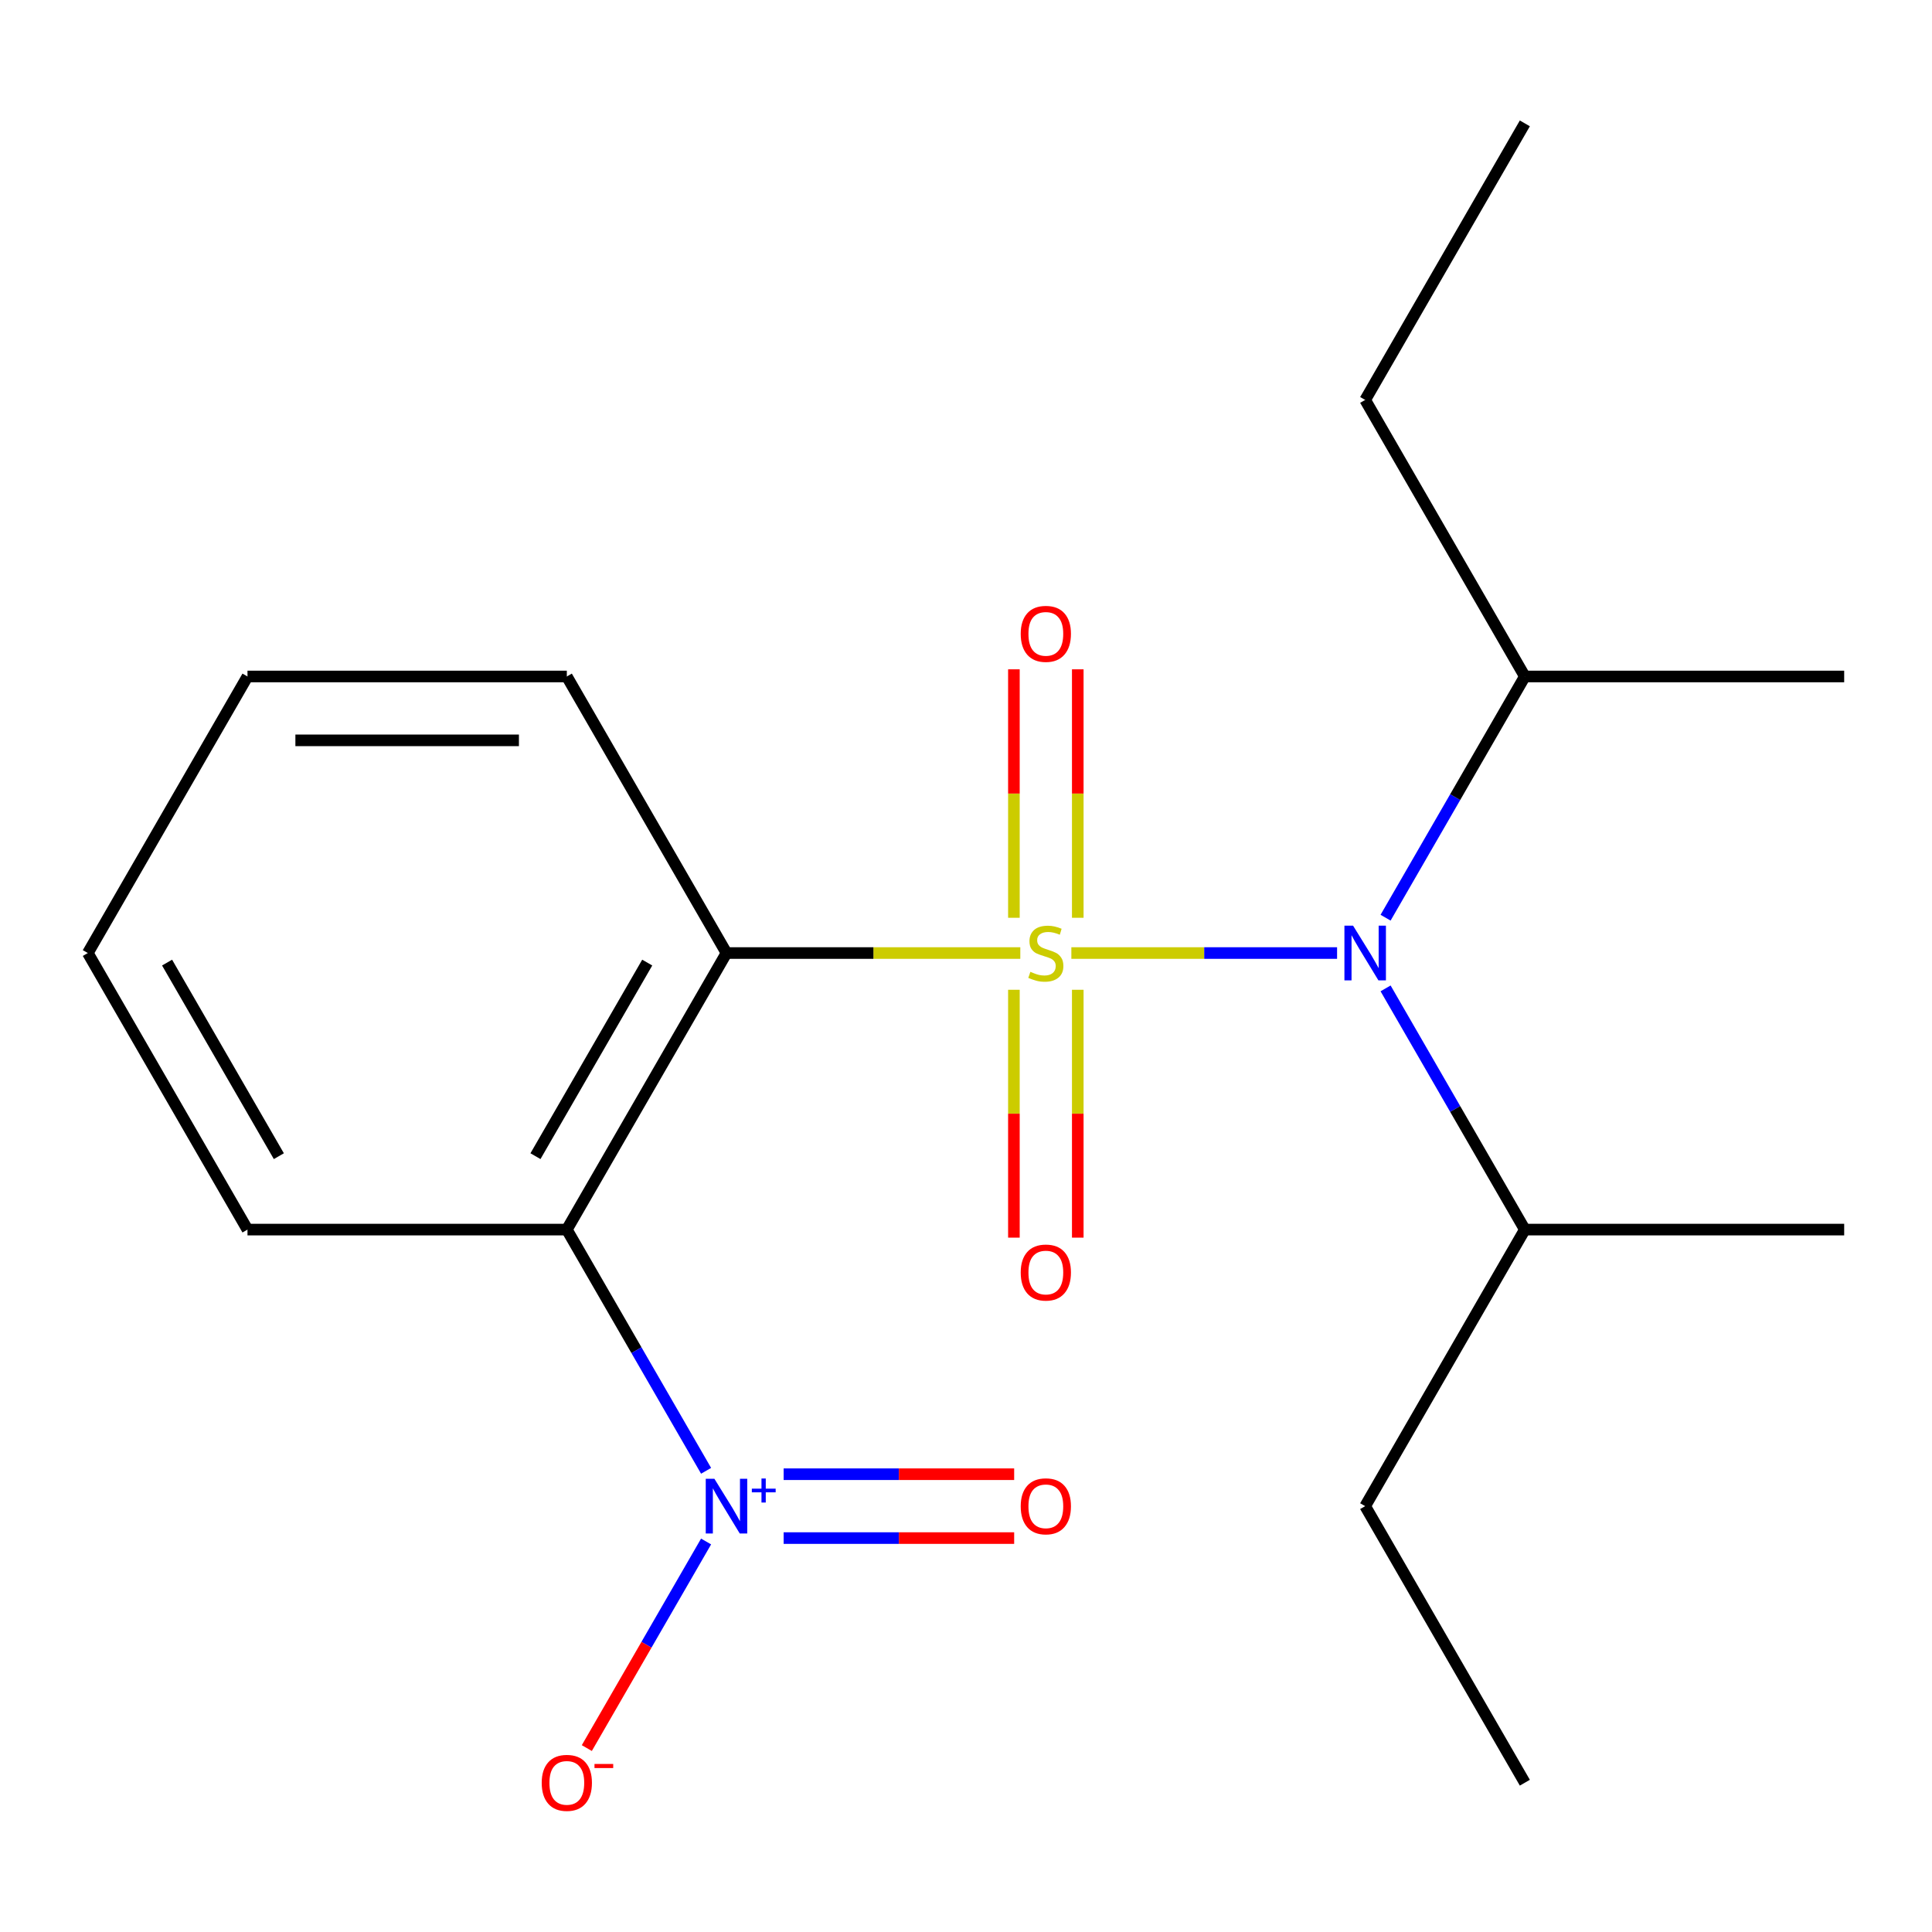 <?xml version='1.0' encoding='iso-8859-1'?>
<svg version='1.1' baseProfile='full'
              xmlns='http://www.w3.org/2000/svg'
                      xmlns:rdkit='http://www.rdkit.org/xml'
                      xmlns:xlink='http://www.w3.org/1999/xlink'
                  xml:space='preserve'
width='1000px' height='1000px' viewBox='0 0 1000 1000'>
<!-- END OF HEADER -->
<rect style='opacity:1.0;fill:#FFFFFF;stroke:none' width='1000' height='1000' x='0' y='0'> </rect>
<path class='bond-0' d='M 528.11,493.291 L 452.072,493.291' style='fill:none;fill-rule:evenodd;stroke:#CCCC00;stroke-width:6px;stroke-linecap:butt;stroke-linejoin:miter;stroke-opacity:1' />
<path class='bond-0' d='M 452.072,493.291 L 376.033,493.291' style='fill:none;fill-rule:evenodd;stroke:#000000;stroke-width:6px;stroke-linecap:butt;stroke-linejoin:miter;stroke-opacity:1' />
<path class='bond-3' d='M 554.535,493.291 L 623.302,493.291' style='fill:none;fill-rule:evenodd;stroke:#CCCC00;stroke-width:6px;stroke-linecap:butt;stroke-linejoin:miter;stroke-opacity:1' />
<path class='bond-3' d='M 623.302,493.291 L 692.07,493.291' style='fill:none;fill-rule:evenodd;stroke:#0000FF;stroke-width:6px;stroke-linecap:butt;stroke-linejoin:miter;stroke-opacity:1' />
<path class='bond-4' d='M 557.851,475.039 L 557.851,410.738' style='fill:none;fill-rule:evenodd;stroke:#CCCC00;stroke-width:6px;stroke-linecap:butt;stroke-linejoin:miter;stroke-opacity:1' />
<path class='bond-4' d='M 557.851,410.738 L 557.851,346.438' style='fill:none;fill-rule:evenodd;stroke:#FF0000;stroke-width:6px;stroke-linecap:butt;stroke-linejoin:miter;stroke-opacity:1' />
<path class='bond-4' d='M 524.793,475.039 L 524.793,410.738' style='fill:none;fill-rule:evenodd;stroke:#CCCC00;stroke-width:6px;stroke-linecap:butt;stroke-linejoin:miter;stroke-opacity:1' />
<path class='bond-4' d='M 524.793,410.738 L 524.793,346.438' style='fill:none;fill-rule:evenodd;stroke:#FF0000;stroke-width:6px;stroke-linecap:butt;stroke-linejoin:miter;stroke-opacity:1' />
<path class='bond-5' d='M 524.793,512.303 L 524.793,576.453' style='fill:none;fill-rule:evenodd;stroke:#CCCC00;stroke-width:6px;stroke-linecap:butt;stroke-linejoin:miter;stroke-opacity:1' />
<path class='bond-5' d='M 524.793,576.453 L 524.793,640.603' style='fill:none;fill-rule:evenodd;stroke:#FF0000;stroke-width:6px;stroke-linecap:butt;stroke-linejoin:miter;stroke-opacity:1' />
<path class='bond-5' d='M 557.851,512.303 L 557.851,576.453' style='fill:none;fill-rule:evenodd;stroke:#CCCC00;stroke-width:6px;stroke-linecap:butt;stroke-linejoin:miter;stroke-opacity:1' />
<path class='bond-5' d='M 557.851,576.453 L 557.851,640.603' style='fill:none;fill-rule:evenodd;stroke:#FF0000;stroke-width:6px;stroke-linecap:butt;stroke-linejoin:miter;stroke-opacity:1' />
<path class='bond-1' d='M 376.033,493.291 L 293.388,636.436' style='fill:none;fill-rule:evenodd;stroke:#000000;stroke-width:6px;stroke-linecap:butt;stroke-linejoin:miter;stroke-opacity:1' />
<path class='bond-1' d='M 335.007,498.234 L 277.156,598.435' style='fill:none;fill-rule:evenodd;stroke:#000000;stroke-width:6px;stroke-linecap:butt;stroke-linejoin:miter;stroke-opacity:1' />
<path class='bond-10' d='M 376.033,493.291 L 293.388,350.146' style='fill:none;fill-rule:evenodd;stroke:#000000;stroke-width:6px;stroke-linecap:butt;stroke-linejoin:miter;stroke-opacity:1' />
<path class='bond-2' d='M 293.388,636.436 L 329.43,698.862' style='fill:none;fill-rule:evenodd;stroke:#000000;stroke-width:6px;stroke-linecap:butt;stroke-linejoin:miter;stroke-opacity:1' />
<path class='bond-2' d='M 329.43,698.862 L 365.472,761.288' style='fill:none;fill-rule:evenodd;stroke:#0000FF;stroke-width:6px;stroke-linecap:butt;stroke-linejoin:miter;stroke-opacity:1' />
<path class='bond-11' d='M 293.388,636.436 L 128.099,636.436' style='fill:none;fill-rule:evenodd;stroke:#000000;stroke-width:6px;stroke-linecap:butt;stroke-linejoin:miter;stroke-opacity:1' />
<path class='bond-6' d='M 365.472,797.873 L 334.604,851.337' style='fill:none;fill-rule:evenodd;stroke:#0000FF;stroke-width:6px;stroke-linecap:butt;stroke-linejoin:miter;stroke-opacity:1' />
<path class='bond-6' d='M 334.604,851.337 L 303.737,904.801' style='fill:none;fill-rule:evenodd;stroke:#FF0000;stroke-width:6px;stroke-linecap:butt;stroke-linejoin:miter;stroke-opacity:1' />
<path class='bond-7' d='M 405.61,796.109 L 465.27,796.109' style='fill:none;fill-rule:evenodd;stroke:#0000FF;stroke-width:6px;stroke-linecap:butt;stroke-linejoin:miter;stroke-opacity:1' />
<path class='bond-7' d='M 465.27,796.109 L 524.93,796.109' style='fill:none;fill-rule:evenodd;stroke:#FF0000;stroke-width:6px;stroke-linecap:butt;stroke-linejoin:miter;stroke-opacity:1' />
<path class='bond-7' d='M 405.61,763.051 L 465.27,763.051' style='fill:none;fill-rule:evenodd;stroke:#0000FF;stroke-width:6px;stroke-linecap:butt;stroke-linejoin:miter;stroke-opacity:1' />
<path class='bond-7' d='M 465.27,763.051 L 524.93,763.051' style='fill:none;fill-rule:evenodd;stroke:#FF0000;stroke-width:6px;stroke-linecap:butt;stroke-linejoin:miter;stroke-opacity:1' />
<path class='bond-8' d='M 717.173,511.583 L 753.214,574.009' style='fill:none;fill-rule:evenodd;stroke:#0000FF;stroke-width:6px;stroke-linecap:butt;stroke-linejoin:miter;stroke-opacity:1' />
<path class='bond-8' d='M 753.214,574.009 L 789.256,636.436' style='fill:none;fill-rule:evenodd;stroke:#000000;stroke-width:6px;stroke-linecap:butt;stroke-linejoin:miter;stroke-opacity:1' />
<path class='bond-9' d='M 717.173,474.999 L 753.214,412.572' style='fill:none;fill-rule:evenodd;stroke:#0000FF;stroke-width:6px;stroke-linecap:butt;stroke-linejoin:miter;stroke-opacity:1' />
<path class='bond-9' d='M 753.214,412.572 L 789.256,350.146' style='fill:none;fill-rule:evenodd;stroke:#000000;stroke-width:6px;stroke-linecap:butt;stroke-linejoin:miter;stroke-opacity:1' />
<path class='bond-13' d='M 789.256,636.436 L 706.612,779.58' style='fill:none;fill-rule:evenodd;stroke:#000000;stroke-width:6px;stroke-linecap:butt;stroke-linejoin:miter;stroke-opacity:1' />
<path class='bond-14' d='M 789.256,636.436 L 954.545,636.436' style='fill:none;fill-rule:evenodd;stroke:#000000;stroke-width:6px;stroke-linecap:butt;stroke-linejoin:miter;stroke-opacity:1' />
<path class='bond-12' d='M 789.256,350.146 L 706.612,207.002' style='fill:none;fill-rule:evenodd;stroke:#000000;stroke-width:6px;stroke-linecap:butt;stroke-linejoin:miter;stroke-opacity:1' />
<path class='bond-15' d='M 789.256,350.146 L 954.545,350.146' style='fill:none;fill-rule:evenodd;stroke:#000000;stroke-width:6px;stroke-linecap:butt;stroke-linejoin:miter;stroke-opacity:1' />
<path class='bond-16' d='M 293.388,350.146 L 128.099,350.146' style='fill:none;fill-rule:evenodd;stroke:#000000;stroke-width:6px;stroke-linecap:butt;stroke-linejoin:miter;stroke-opacity:1' />
<path class='bond-16' d='M 268.595,383.204 L 152.893,383.204' style='fill:none;fill-rule:evenodd;stroke:#000000;stroke-width:6px;stroke-linecap:butt;stroke-linejoin:miter;stroke-opacity:1' />
<path class='bond-20' d='M 128.099,636.436 L 45.455,493.291' style='fill:none;fill-rule:evenodd;stroke:#000000;stroke-width:6px;stroke-linecap:butt;stroke-linejoin:miter;stroke-opacity:1' />
<path class='bond-20' d='M 144.331,598.435 L 86.48,498.234' style='fill:none;fill-rule:evenodd;stroke:#000000;stroke-width:6px;stroke-linecap:butt;stroke-linejoin:miter;stroke-opacity:1' />
<path class='bond-18' d='M 706.612,207.002 L 789.256,63.857' style='fill:none;fill-rule:evenodd;stroke:#000000;stroke-width:6px;stroke-linecap:butt;stroke-linejoin:miter;stroke-opacity:1' />
<path class='bond-19' d='M 706.612,779.58 L 789.256,922.725' style='fill:none;fill-rule:evenodd;stroke:#000000;stroke-width:6px;stroke-linecap:butt;stroke-linejoin:miter;stroke-opacity:1' />
<path class='bond-17' d='M 128.099,350.146 L 45.455,493.291' style='fill:none;fill-rule:evenodd;stroke:#000000;stroke-width:6px;stroke-linecap:butt;stroke-linejoin:miter;stroke-opacity:1' />
<path  class='atom-0' d='M 533.322 503.011
Q 533.642 503.131, 534.962 503.691
Q 536.282 504.251, 537.722 504.611
Q 539.202 504.931, 540.642 504.931
Q 543.322 504.931, 544.882 503.651
Q 546.442 502.331, 546.442 500.051
Q 546.442 498.491, 545.642 497.531
Q 544.882 496.571, 543.682 496.051
Q 542.482 495.531, 540.482 494.931
Q 537.962 494.171, 536.442 493.451
Q 534.962 492.731, 533.882 491.211
Q 532.842 489.691, 532.842 487.131
Q 532.842 483.571, 535.242 481.371
Q 537.682 479.171, 542.482 479.171
Q 545.762 479.171, 549.482 480.731
L 548.562 483.811
Q 545.162 482.411, 542.602 482.411
Q 539.842 482.411, 538.322 483.571
Q 536.802 484.691, 536.842 486.651
Q 536.842 488.171, 537.602 489.091
Q 538.402 490.011, 539.522 490.531
Q 540.682 491.051, 542.602 491.651
Q 545.162 492.451, 546.682 493.251
Q 548.202 494.051, 549.282 495.691
Q 550.402 497.291, 550.402 500.051
Q 550.402 503.971, 547.762 506.091
Q 545.162 508.171, 540.802 508.171
Q 538.282 508.171, 536.362 507.611
Q 534.482 507.091, 532.242 506.171
L 533.322 503.011
' fill='#CCCC00'/>
<path  class='atom-3' d='M 369.773 765.42
L 379.053 780.42
Q 379.973 781.9, 381.453 784.58
Q 382.933 787.26, 383.013 787.42
L 383.013 765.42
L 386.773 765.42
L 386.773 793.74
L 382.893 793.74
L 372.933 777.34
Q 371.773 775.42, 370.533 773.22
Q 369.333 771.02, 368.973 770.34
L 368.973 793.74
L 365.293 793.74
L 365.293 765.42
L 369.773 765.42
' fill='#0000FF'/>
<path  class='atom-3' d='M 389.149 770.525
L 394.139 770.525
L 394.139 765.271
L 396.356 765.271
L 396.356 770.525
L 401.478 770.525
L 401.478 772.426
L 396.356 772.426
L 396.356 777.706
L 394.139 777.706
L 394.139 772.426
L 389.149 772.426
L 389.149 770.525
' fill='#0000FF'/>
<path  class='atom-4' d='M 700.352 479.131
L 709.632 494.131
Q 710.552 495.611, 712.032 498.291
Q 713.512 500.971, 713.592 501.131
L 713.592 479.131
L 717.352 479.131
L 717.352 507.451
L 713.472 507.451
L 703.512 491.051
Q 702.352 489.131, 701.112 486.931
Q 699.912 484.731, 699.552 484.051
L 699.552 507.451
L 695.872 507.451
L 695.872 479.131
L 700.352 479.131
' fill='#0000FF'/>
<path  class='atom-5' d='M 528.322 328.082
Q 528.322 321.282, 531.682 317.482
Q 535.042 313.682, 541.322 313.682
Q 547.602 313.682, 550.962 317.482
Q 554.322 321.282, 554.322 328.082
Q 554.322 334.962, 550.922 338.882
Q 547.522 342.762, 541.322 342.762
Q 535.082 342.762, 531.682 338.882
Q 528.322 335.002, 528.322 328.082
M 541.322 339.562
Q 545.642 339.562, 547.962 336.682
Q 550.322 333.762, 550.322 328.082
Q 550.322 322.522, 547.962 319.722
Q 545.642 316.882, 541.322 316.882
Q 537.002 316.882, 534.642 319.682
Q 532.322 322.482, 532.322 328.082
Q 532.322 333.802, 534.642 336.682
Q 537.002 339.562, 541.322 339.562
' fill='#FF0000'/>
<path  class='atom-6' d='M 528.322 658.66
Q 528.322 651.86, 531.682 648.06
Q 535.042 644.26, 541.322 644.26
Q 547.602 644.26, 550.962 648.06
Q 554.322 651.86, 554.322 658.66
Q 554.322 665.54, 550.922 669.46
Q 547.522 673.34, 541.322 673.34
Q 535.082 673.34, 531.682 669.46
Q 528.322 665.58, 528.322 658.66
M 541.322 670.14
Q 545.642 670.14, 547.962 667.26
Q 550.322 664.34, 550.322 658.66
Q 550.322 653.1, 547.962 650.3
Q 545.642 647.46, 541.322 647.46
Q 537.002 647.46, 534.642 650.26
Q 532.322 653.06, 532.322 658.66
Q 532.322 664.38, 534.642 667.26
Q 537.002 670.14, 541.322 670.14
' fill='#FF0000'/>
<path  class='atom-7' d='M 280.388 922.805
Q 280.388 916.005, 283.748 912.205
Q 287.108 908.405, 293.388 908.405
Q 299.668 908.405, 303.028 912.205
Q 306.388 916.005, 306.388 922.805
Q 306.388 929.685, 302.988 933.605
Q 299.588 937.485, 293.388 937.485
Q 287.148 937.485, 283.748 933.605
Q 280.388 929.725, 280.388 922.805
M 293.388 934.285
Q 297.708 934.285, 300.028 931.405
Q 302.388 928.485, 302.388 922.805
Q 302.388 917.245, 300.028 914.445
Q 297.708 911.605, 293.388 911.605
Q 289.068 911.605, 286.708 914.405
Q 284.388 917.205, 284.388 922.805
Q 284.388 928.525, 286.708 931.405
Q 289.068 934.285, 293.388 934.285
' fill='#FF0000'/>
<path  class='atom-7' d='M 307.708 913.027
L 317.397 913.027
L 317.397 915.139
L 307.708 915.139
L 307.708 913.027
' fill='#FF0000'/>
<path  class='atom-8' d='M 528.322 779.66
Q 528.322 772.86, 531.682 769.06
Q 535.042 765.26, 541.322 765.26
Q 547.602 765.26, 550.962 769.06
Q 554.322 772.86, 554.322 779.66
Q 554.322 786.54, 550.922 790.46
Q 547.522 794.34, 541.322 794.34
Q 535.082 794.34, 531.682 790.46
Q 528.322 786.58, 528.322 779.66
M 541.322 791.14
Q 545.642 791.14, 547.962 788.26
Q 550.322 785.34, 550.322 779.66
Q 550.322 774.1, 547.962 771.3
Q 545.642 768.46, 541.322 768.46
Q 537.002 768.46, 534.642 771.26
Q 532.322 774.06, 532.322 779.66
Q 532.322 785.38, 534.642 788.26
Q 537.002 791.14, 541.322 791.14
' fill='#FF0000'/>
</svg>
